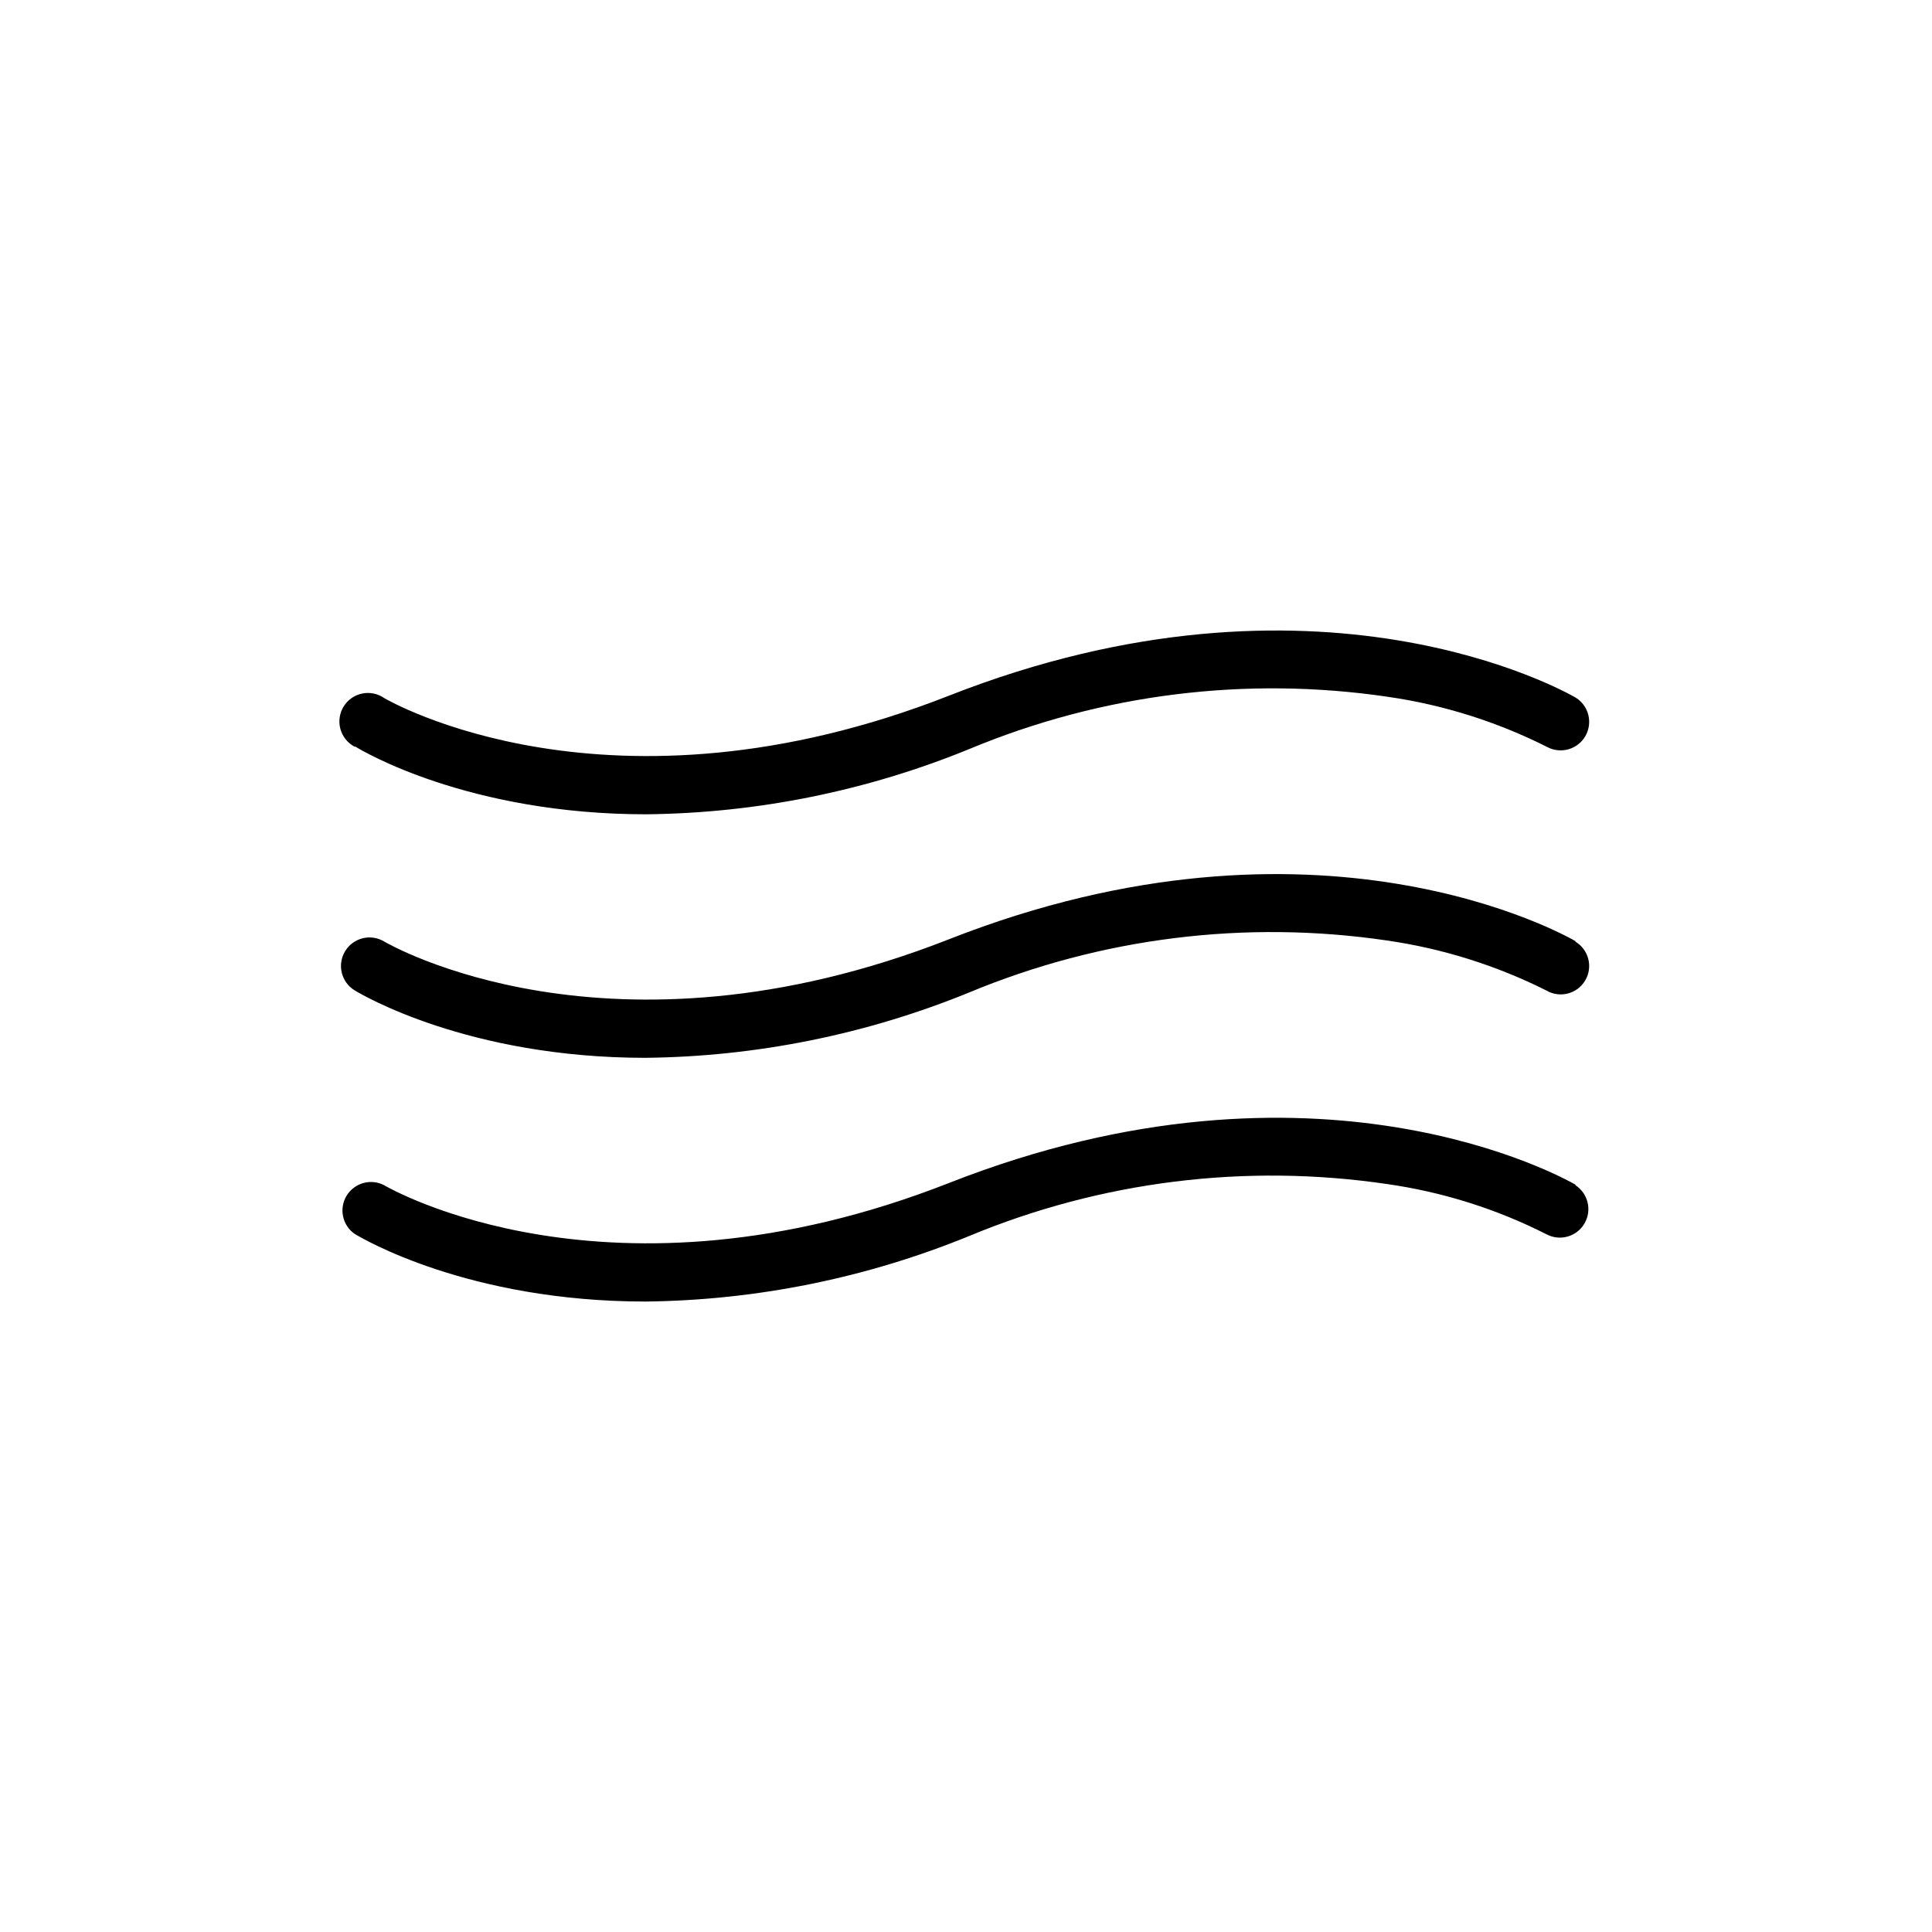 <?xml version="1.0" encoding="UTF-8"?>
<!-- Uploaded to: SVG Repo, www.svgrepo.com, Generator: SVG Repo Mixer Tools -->
<svg fill="#000000" width="800px" height="800px" version="1.1" viewBox="144 144 512 512" xmlns="http://www.w3.org/2000/svg">
 <g>
  <path d="m238.18 341.86c1.762 1.109 29.926 17.938 77.133 17.938v-0.004c29.387-0.312 58.449-6.195 85.648-17.328 35.008-14.57 73.324-19.344 110.84-13.805 14.699 2.121 28.957 6.613 42.219 13.301 3.586 1.918 8.051 0.656 10.098-2.856 2.047-3.516 0.949-8.02-2.488-10.195-2.769-1.613-68.57-38.945-166.26-0.504-89.93 35.266-148.57 1.16-149.53 0.605-1.703-1.195-3.828-1.637-5.867-1.215-2.043 0.418-3.816 1.664-4.91 3.438-1.09 1.773-1.402 3.922-0.859 5.934 0.543 2.008 1.891 3.707 3.727 4.691z"/>
  <path d="m561.67 393.5c-2.769-1.613-68.57-38.996-166.26-0.555-89.93 35.266-148.57 1.16-149.53 0.605-3.562-2.184-8.219-1.07-10.402 2.492-2.184 3.562-1.07 8.219 2.492 10.406 1.762 1.059 29.926 17.887 77.133 17.887v-0.004c29.383-0.32 58.441-6.184 85.648-17.281 35.012-14.57 73.324-19.34 110.84-13.805 14.691 2.121 28.949 6.598 42.219 13.25 3.59 2.102 8.203 0.895 10.301-2.695 2.102-3.586 0.895-8.199-2.695-10.301z"/>
  <path d="m561.67 458.04c-2.769-1.613-68.57-38.945-166.26-0.504-89.93 35.266-148.57 1.16-149.53 0.605v-0.004c-3.523-1.887-7.906-0.703-10.004 2.703-2.094 3.402-1.176 7.848 2.094 10.145 1.762 1.059 29.926 17.938 77.133 17.938 29.387-0.34 58.445-6.219 85.648-17.332 35.012-14.57 73.324-19.34 110.84-13.805 14.703 2.094 28.969 6.586 42.219 13.301 3.586 1.922 8.047 0.656 10.094-2.856 2.051-3.516 0.949-8.02-2.488-10.191z"/>
 </g>
</svg>